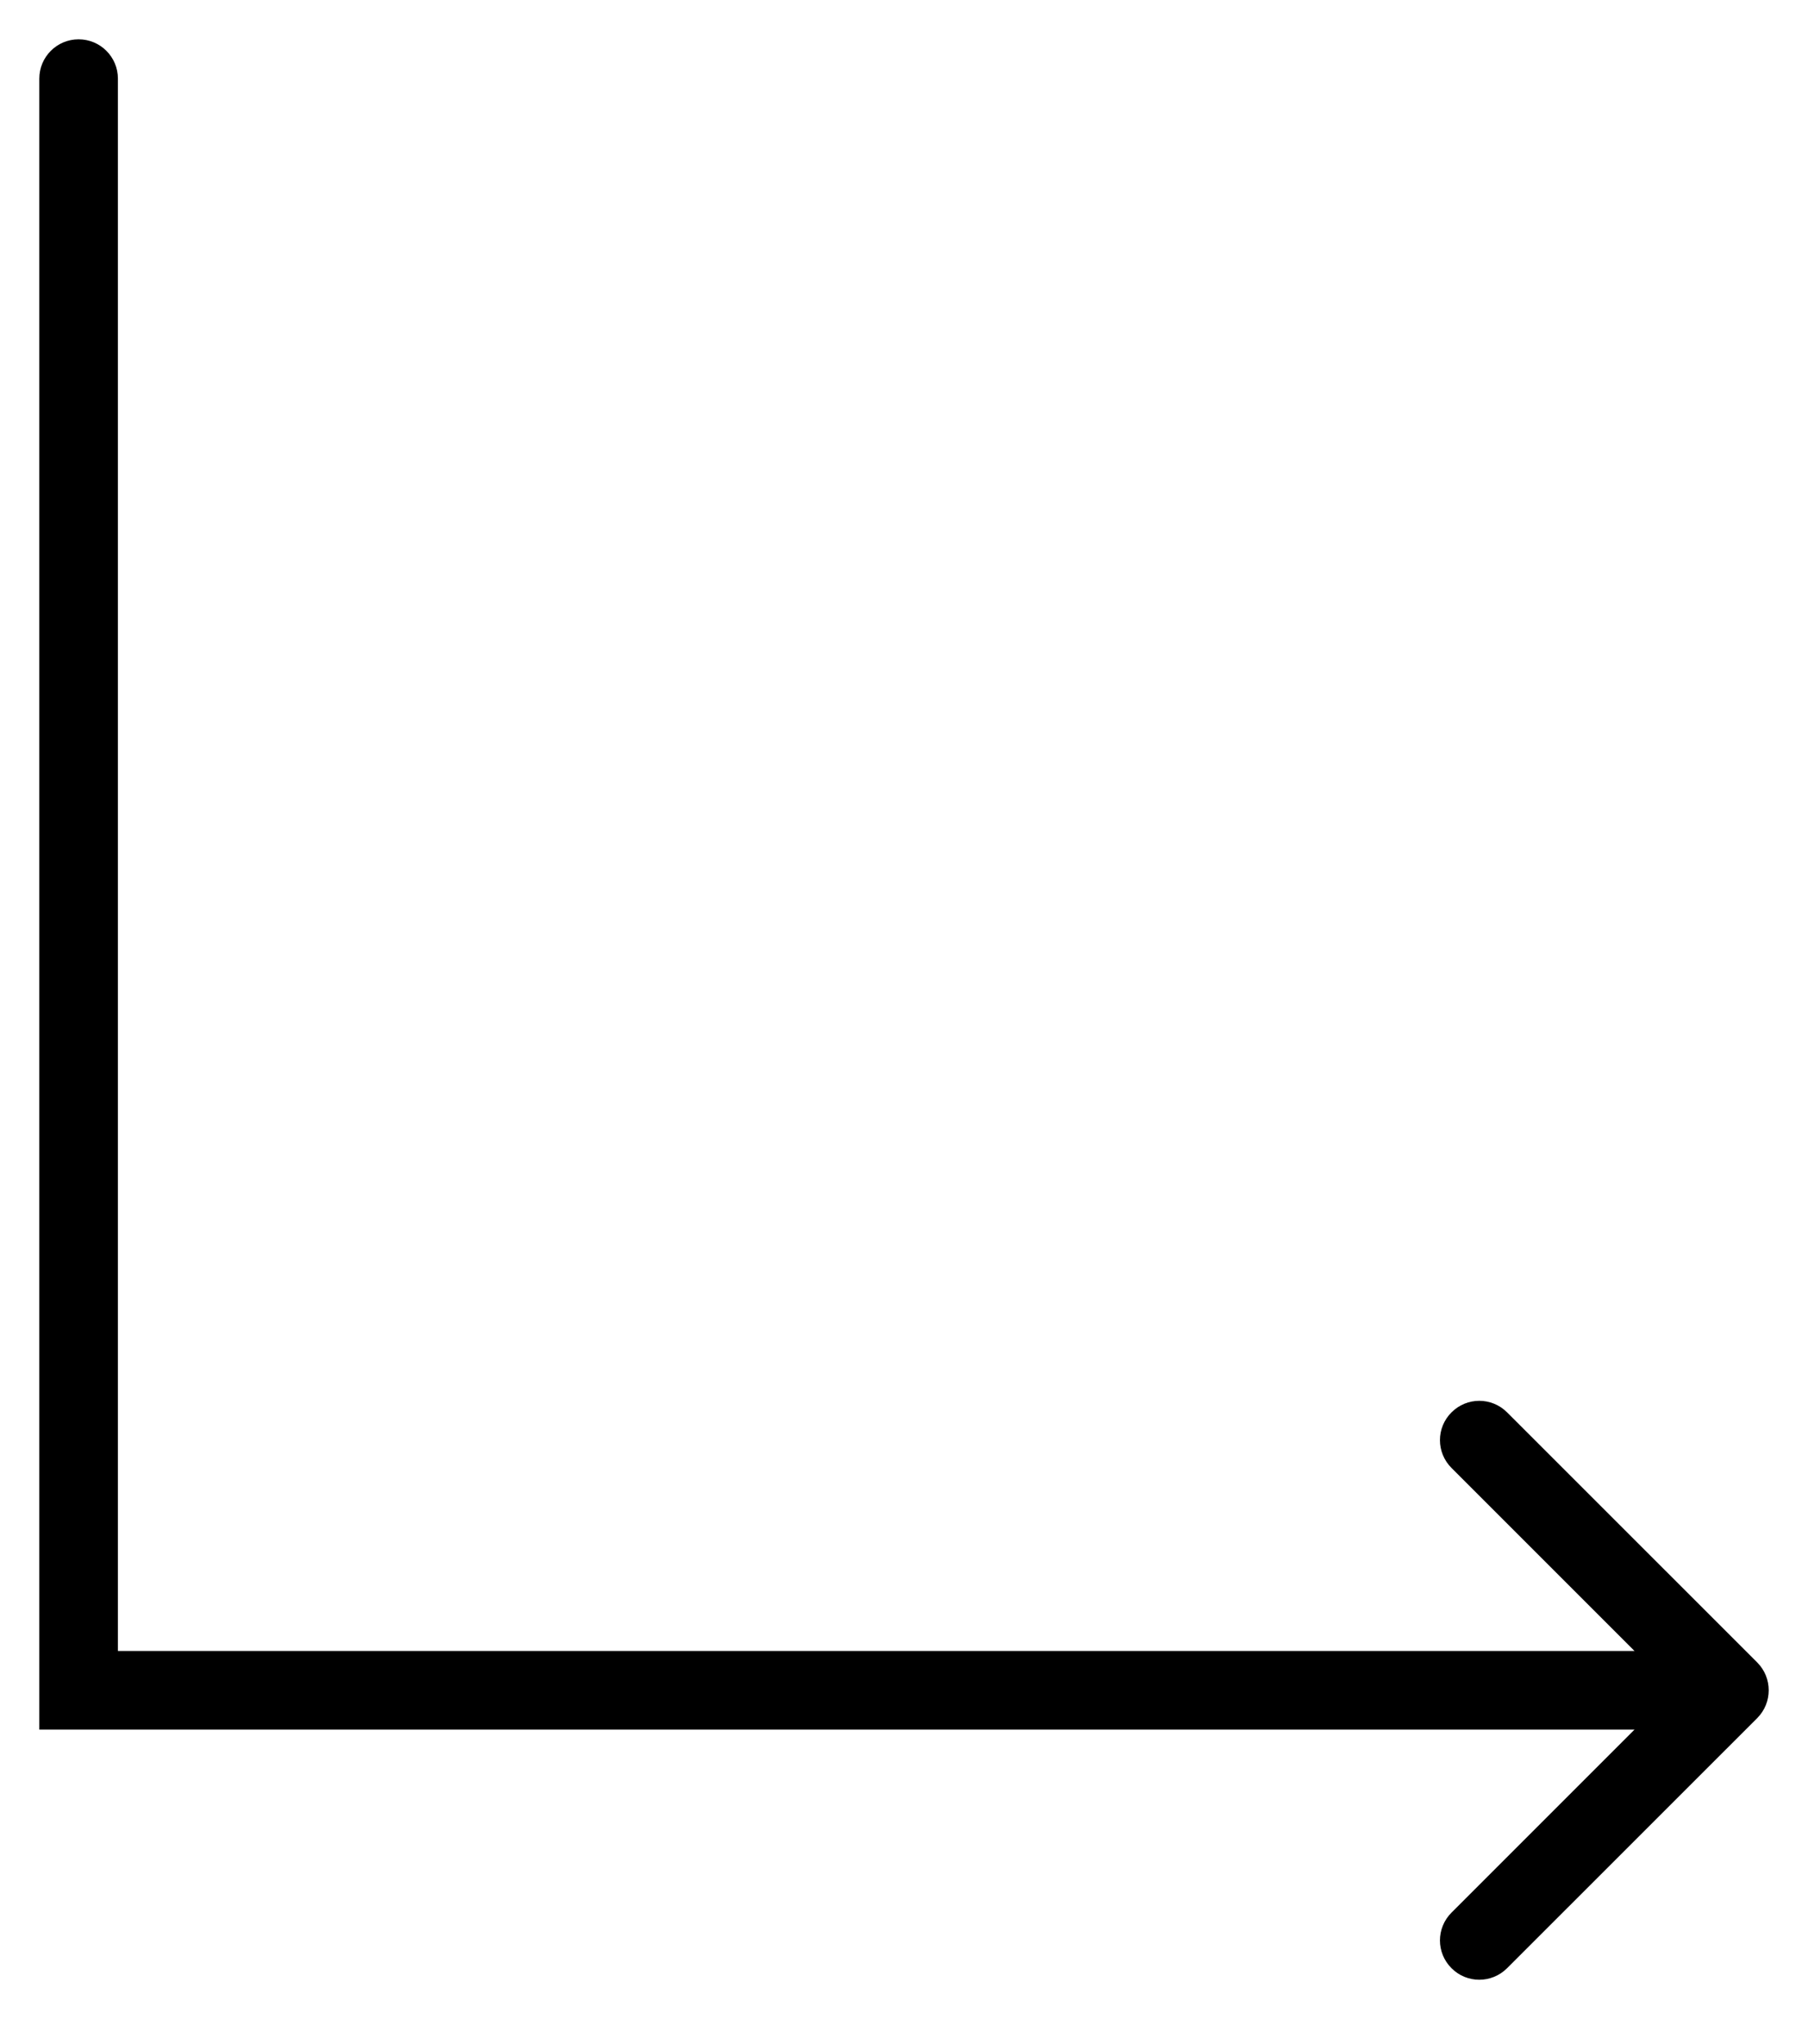 <?xml version="1.0" encoding="UTF-8"?>
<svg xmlns="http://www.w3.org/2000/svg" width="23" height="26" viewBox="0 0 23 26" fill="none">
  <path d="M1.5 1C1.5 0.724 1.276 0.5 1 0.5C0.724 0.5 0.5 0.724 0.5 1H1.5ZM1 21.5H0.5V22H1V21.5ZM22.354 21.854C22.549 21.658 22.549 21.342 22.354 21.146L19.172 17.965C18.976 17.769 18.66 17.769 18.465 17.965C18.269 18.16 18.269 18.476 18.465 18.672L21.293 21.5L18.465 24.328C18.269 24.524 18.269 24.84 18.465 25.035C18.66 25.231 18.976 25.231 19.172 25.035L22.354 21.854ZM0.5 1V21.5H1.5V1H0.5ZM1 22H22V21H1V22Z" fill="black"></path>
</svg>
